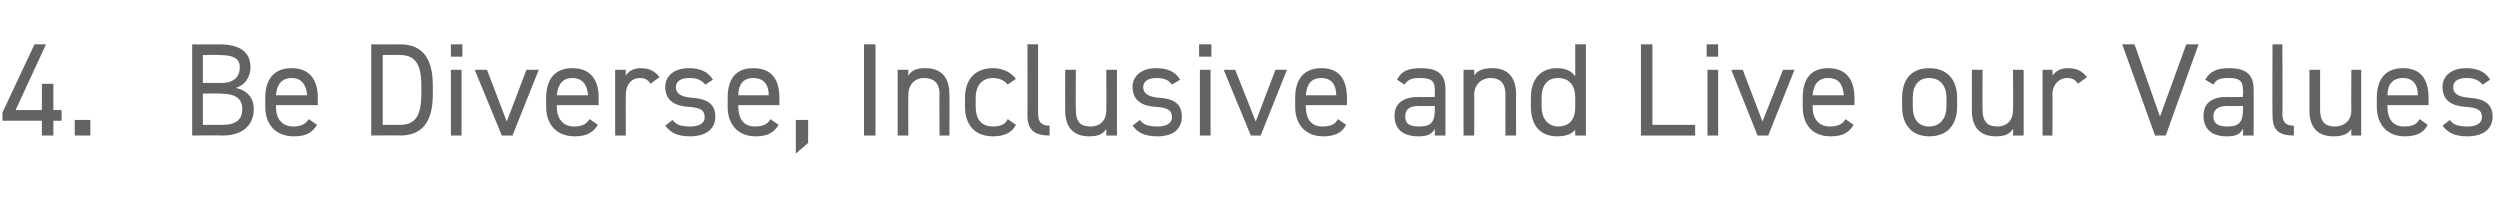 <?xml version="1.0" standalone="no"?><!DOCTYPE svg PUBLIC "-//W3C//DTD SVG 1.1//EN" "http://www.w3.org/Graphics/SVG/1.1/DTD/svg11.dtd"><svg xmlns="http://www.w3.org/2000/svg" version="1.1" width="304.4px" height="24.5px" viewBox="0 -4 304.4 24.5" style="top:-4px">  <desc>4. Be Diverse, Inclusive and Live our Values</desc>  <defs/>  <g id="Polygon334508">    <path d="M 5.6 1.4 L 1.9 9.4 L 5.1 9.4 L 5.1 6.2 L 6.5 6.2 L 6.5 9.4 L 7.5 9.4 L 7.5 10.7 L 6.5 10.7 L 6.5 12.5 L 5.1 12.5 L 5.1 10.7 L 0.3 10.7 L 0.3 9.7 L 4.2 1.4 L 5.6 1.4 Z M 11 12.5 L 9.1 12.5 L 9.1 10.6 L 11 10.6 L 11 12.5 Z M 26.7 1.4 C 29.3 1.4 30.5 2.4 30.5 4.2 C 30.5 5.4 29.8 6.4 28.7 6.7 C 30.1 7 30.9 7.9 30.9 9.3 C 30.9 10.9 29.9 12.5 27.1 12.5 C 27.09 12.46 23.4 12.5 23.4 12.5 L 23.4 1.4 C 23.4 1.4 26.74 1.42 26.7 1.4 Z M 24.7 11.2 C 24.7 11.2 27.09 11.22 27.1 11.2 C 28.8 11.2 29.5 10.5 29.5 9.3 C 29.5 8 28.7 7.4 26.8 7.4 C 26.83 7.36 24.7 7.4 24.7 7.4 L 24.7 11.2 Z M 24.7 6.1 C 24.7 6.1 26.98 6.11 27 6.1 C 28.5 6.1 29.2 5.3 29.2 4.2 C 29.2 3.3 28.7 2.7 26.7 2.7 C 26.74 2.66 24.7 2.7 24.7 2.7 L 24.7 6.1 Z M 38.6 11.2 C 38 12.2 37.2 12.6 35.8 12.6 C 33.6 12.6 32.3 11.2 32.3 9 C 32.3 9 32.3 7.9 32.3 7.9 C 32.3 5.6 33.4 4.3 35.5 4.3 C 37.6 4.3 38.7 5.6 38.7 7.9 C 38.67 7.92 38.7 8.8 38.7 8.8 L 33.6 8.8 C 33.6 8.8 33.62 8.98 33.6 9 C 33.6 10.4 34.3 11.4 35.7 11.4 C 36.7 11.4 37.2 11.1 37.6 10.5 C 37.6 10.5 38.6 11.2 38.6 11.2 Z M 33.6 7.6 C 33.6 7.6 37.4 7.6 37.4 7.6 C 37.3 6.3 36.7 5.5 35.5 5.5 C 34.3 5.5 33.7 6.3 33.6 7.6 Z M 45.2 12.5 L 45.2 1.4 C 45.2 1.4 48.7 1.42 48.7 1.4 C 51.2 1.4 52.7 2.8 52.7 6.4 C 52.7 6.4 52.7 7.5 52.7 7.5 C 52.7 11.1 51.2 12.5 48.7 12.5 C 48.7 12.46 45.2 12.5 45.2 12.5 Z M 51.3 7.5 C 51.3 7.5 51.3 6.4 51.3 6.4 C 51.3 3.6 50.4 2.7 48.7 2.7 C 48.7 2.67 46.6 2.7 46.6 2.7 L 46.6 11.2 C 46.6 11.2 48.7 11.22 48.7 11.2 C 50.4 11.2 51.3 10.3 51.3 7.5 Z M 54.9 4.5 L 56.2 4.5 L 56.2 12.5 L 54.9 12.5 L 54.9 4.5 Z M 54.9 1.4 L 56.3 1.4 L 56.3 2.9 L 54.9 2.9 L 54.9 1.4 Z M 65.6 4.5 L 62.4 12.5 L 61.1 12.5 L 57.8 4.5 L 59.3 4.5 L 61.7 10.8 L 64.1 4.5 L 65.6 4.5 Z M 72.8 11.2 C 72.2 12.2 71.3 12.6 70 12.6 C 67.8 12.6 66.5 11.2 66.5 9 C 66.5 9 66.5 7.9 66.5 7.9 C 66.5 5.6 67.6 4.3 69.7 4.3 C 71.8 4.3 72.9 5.6 72.9 7.9 C 72.86 7.92 72.9 8.8 72.9 8.8 L 67.8 8.8 C 67.8 8.8 67.81 8.98 67.8 9 C 67.8 10.4 68.5 11.4 69.9 11.4 C 70.9 11.4 71.4 11.1 71.8 10.5 C 71.8 10.5 72.8 11.2 72.8 11.2 Z M 67.8 7.6 C 67.8 7.6 71.6 7.6 71.6 7.6 C 71.5 6.3 70.9 5.5 69.7 5.5 C 68.5 5.5 67.9 6.3 67.8 7.6 Z M 79.2 6.2 C 78.9 5.7 78.5 5.5 77.9 5.5 C 76.9 5.5 76.2 6.3 76.2 7.5 C 76.18 7.46 76.2 12.5 76.2 12.5 L 74.9 12.5 L 74.9 4.5 L 76.2 4.5 C 76.2 4.5 76.18 5.25 76.2 5.2 C 76.5 4.7 77.1 4.3 78 4.3 C 79.1 4.3 79.8 4.7 80.3 5.4 C 80.3 5.4 79.2 6.2 79.2 6.2 Z M 85.9 6.3 C 85.4 5.8 85 5.5 83.9 5.5 C 82.9 5.5 82.3 5.9 82.3 6.6 C 82.3 7.5 83.1 7.8 84.2 7.9 C 85.7 8 87.1 8.4 87.1 10.2 C 87.1 11.6 86.1 12.6 84 12.6 C 82.4 12.6 81.6 12.1 81 11.3 C 81 11.3 81.9 10.6 81.9 10.6 C 82.3 11.2 82.9 11.4 84.1 11.4 C 85.1 11.4 85.8 11 85.8 10.3 C 85.8 9.4 85.3 9.1 83.7 9 C 82.4 8.9 81 8.4 81 6.6 C 81 5.3 82 4.3 83.9 4.3 C 85.2 4.3 86.2 4.7 86.8 5.7 C 86.8 5.7 85.9 6.3 85.9 6.3 Z M 94.8 11.2 C 94.2 12.2 93.4 12.6 92 12.6 C 89.9 12.6 88.6 11.2 88.6 9 C 88.6 9 88.6 7.9 88.6 7.9 C 88.6 5.6 89.6 4.3 91.7 4.3 C 93.9 4.3 94.9 5.6 94.9 7.9 C 94.91 7.92 94.9 8.8 94.9 8.8 L 89.9 8.8 C 89.9 8.8 89.86 8.98 89.9 9 C 89.9 10.4 90.5 11.4 91.9 11.4 C 92.9 11.4 93.5 11.1 93.8 10.5 C 93.8 10.5 94.8 11.2 94.8 11.2 Z M 89.9 7.6 C 89.9 7.6 93.6 7.6 93.6 7.6 C 93.6 6.3 93 5.5 91.7 5.5 C 90.5 5.5 89.9 6.3 89.9 7.6 Z M 98.4 13.4 L 96.9 14.7 L 96.9 10.6 L 98.4 10.6 L 98.4 13.4 Z M 106.6 12.5 L 105.2 12.5 L 105.2 1.4 L 106.6 1.4 L 106.6 12.5 Z M 109.3 4.5 L 110.6 4.5 C 110.6 4.5 110.57 5.25 110.6 5.2 C 111 4.6 111.5 4.3 112.7 4.3 C 114.4 4.3 115.6 5.2 115.6 7.5 C 115.63 7.47 115.6 12.5 115.6 12.5 L 114.4 12.5 C 114.4 12.5 114.35 7.49 114.4 7.5 C 114.4 5.9 113.5 5.5 112.5 5.5 C 111.3 5.5 110.6 6.4 110.6 7.5 C 110.57 7.47 110.6 12.5 110.6 12.5 L 109.3 12.5 L 109.3 4.5 Z M 123.7 11.2 C 123.2 12.2 122.2 12.6 120.9 12.6 C 118.7 12.6 117.5 11.2 117.5 9 C 117.5 9 117.5 7.9 117.5 7.9 C 117.5 5.6 118.8 4.3 120.9 4.3 C 122.1 4.3 123.1 4.8 123.7 5.6 C 123.7 5.6 122.7 6.3 122.7 6.3 C 122.3 5.8 121.7 5.5 120.9 5.5 C 119.6 5.5 118.8 6.4 118.8 7.9 C 118.8 7.9 118.8 9 118.8 9 C 118.8 10.4 119.4 11.4 120.9 11.4 C 121.7 11.4 122.4 11.2 122.7 10.5 C 122.7 10.5 123.7 11.2 123.7 11.2 Z M 125.1 1.4 L 126.4 1.4 C 126.4 1.4 126.41 9.68 126.4 9.7 C 126.4 10.5 126.5 11.3 127.8 11.3 C 127.8 11.3 127.8 12.5 127.8 12.5 C 125.8 12.5 125.1 11.7 125.1 10 C 125.13 10 125.1 1.4 125.1 1.4 Z M 136 12.5 L 134.7 12.5 C 134.7 12.5 134.73 11.68 134.7 11.7 C 134.3 12.3 133.8 12.6 132.6 12.6 C 130.9 12.6 129.7 11.7 129.7 9.5 C 129.68 9.46 129.7 4.5 129.7 4.5 L 131 4.5 C 131 4.5 130.96 9.44 131 9.4 C 131 11.1 131.8 11.4 132.8 11.4 C 134 11.4 134.7 10.6 134.7 9.5 C 134.73 9.46 134.7 4.5 134.7 4.5 L 136 4.5 L 136 12.5 Z M 142.7 6.3 C 142.3 5.8 141.9 5.5 140.8 5.5 C 139.8 5.5 139.2 5.9 139.2 6.6 C 139.2 7.5 140 7.8 141.1 7.9 C 142.6 8 143.9 8.4 143.9 10.2 C 143.9 11.6 143 12.6 140.9 12.6 C 139.3 12.6 138.5 12.1 137.9 11.3 C 137.9 11.3 138.8 10.6 138.8 10.6 C 139.2 11.2 139.8 11.4 141 11.4 C 142 11.4 142.7 11 142.7 10.3 C 142.7 9.4 142.2 9.1 140.6 9 C 139.3 8.9 137.9 8.4 137.9 6.6 C 137.9 5.3 138.9 4.3 140.8 4.3 C 142.1 4.3 143.1 4.7 143.7 5.7 C 143.7 5.7 142.7 6.3 142.7 6.3 Z M 146.1 4.5 L 147.4 4.5 L 147.4 12.5 L 146.1 12.5 L 146.1 4.5 Z M 146 1.4 L 147.5 1.4 L 147.5 2.9 L 146 2.9 L 146 1.4 Z M 156.7 4.5 L 153.5 12.5 L 152.3 12.5 L 149 4.5 L 150.4 4.5 L 152.9 10.8 L 155.3 4.5 L 156.7 4.5 Z M 163.9 11.2 C 163.4 12.2 162.5 12.6 161.1 12.6 C 159 12.6 157.7 11.2 157.7 9 C 157.7 9 157.7 7.9 157.7 7.9 C 157.7 5.6 158.8 4.3 160.9 4.3 C 163 4.3 164 5.6 164 7.9 C 164.03 7.92 164 8.8 164 8.8 L 159 8.8 C 159 8.8 158.97 8.98 159 9 C 159 10.4 159.6 11.4 161 11.4 C 162.1 11.4 162.6 11.1 162.9 10.5 C 162.9 10.5 163.9 11.2 163.9 11.2 Z M 159 7.6 C 159 7.6 162.7 7.6 162.7 7.6 C 162.7 6.3 162.1 5.5 160.9 5.5 C 159.6 5.5 159.1 6.3 159 7.6 Z M 172.8 7.8 C 172.81 7.84 174.7 7.8 174.7 7.8 C 174.7 7.8 174.72 6.91 174.7 6.9 C 174.7 5.8 174.2 5.5 172.9 5.5 C 172 5.5 171.5 5.6 171 6.3 C 171 6.3 170.1 5.7 170.1 5.7 C 170.6 4.7 171.4 4.3 173 4.3 C 175 4.3 176 5 176 6.9 C 176 6.91 176 12.5 176 12.5 L 174.7 12.5 C 174.7 12.5 174.72 11.68 174.7 11.7 C 174.3 12.4 173.7 12.6 172.7 12.6 C 170.8 12.6 169.8 11.7 169.8 10.1 C 169.8 8.4 171.1 7.8 172.8 7.8 Z M 174.7 8.9 C 174.7 8.9 172.81 8.93 172.8 8.9 C 171.5 8.9 171.1 9.4 171.1 10.2 C 171.1 11.1 171.7 11.4 172.7 11.4 C 173.9 11.4 174.7 11.2 174.7 9.4 C 174.72 9.39 174.7 8.9 174.7 8.9 Z M 178.2 4.5 L 179.5 4.5 C 179.5 4.5 179.52 5.25 179.5 5.2 C 179.9 4.6 180.5 4.3 181.7 4.3 C 183.4 4.3 184.6 5.2 184.6 7.5 C 184.57 7.47 184.6 12.5 184.6 12.5 L 183.3 12.5 C 183.3 12.5 183.29 7.49 183.3 7.5 C 183.3 5.9 182.4 5.5 181.5 5.5 C 180.3 5.5 179.5 6.4 179.5 7.5 C 179.52 7.47 179.5 12.5 179.5 12.5 L 178.2 12.5 L 178.2 4.5 Z M 191.8 1.4 L 193.1 1.4 L 193.1 12.5 L 191.8 12.5 C 191.8 12.5 191.79 11.76 191.8 11.8 C 191.4 12.3 190.7 12.6 189.6 12.6 C 187.4 12.6 186.4 11.1 186.4 9 C 186.4 9 186.4 7.9 186.4 7.9 C 186.4 5.6 187.6 4.3 189.6 4.3 C 190.7 4.3 191.4 4.7 191.8 5.3 C 191.79 5.26 191.8 1.4 191.8 1.4 Z M 191.8 9.1 C 191.8 9.1 191.8 7.9 191.8 7.9 C 191.8 6.4 191.1 5.5 189.7 5.5 C 188.4 5.5 187.7 6.4 187.7 7.9 C 187.7 7.9 187.7 9 187.7 9 C 187.7 10.3 188.4 11.4 189.7 11.4 C 191.2 11.4 191.8 10.4 191.8 9.1 Z M 201.2 11.2 L 206.4 11.2 L 206.4 12.5 L 199.8 12.5 L 199.8 1.4 L 201.2 1.4 L 201.2 11.2 Z M 207.9 4.5 L 209.2 4.5 L 209.2 12.5 L 207.9 12.5 L 207.9 4.5 Z M 207.8 1.4 L 209.2 1.4 L 209.2 2.9 L 207.8 2.9 L 207.8 1.4 Z M 218.5 4.5 L 215.3 12.5 L 214 12.5 L 210.8 4.5 L 212.2 4.5 L 214.6 10.8 L 217.1 4.5 L 218.5 4.5 Z M 225.7 11.2 C 225.1 12.2 224.3 12.6 222.9 12.6 C 220.7 12.6 219.5 11.2 219.5 9 C 219.5 9 219.5 7.9 219.5 7.9 C 219.5 5.6 220.5 4.3 222.6 4.3 C 224.7 4.3 225.8 5.6 225.8 7.9 C 225.8 7.92 225.8 8.8 225.8 8.8 L 220.7 8.8 C 220.7 8.8 220.75 8.98 220.7 9 C 220.7 10.4 221.4 11.4 222.8 11.4 C 223.8 11.4 224.4 11.1 224.7 10.5 C 224.7 10.5 225.7 11.2 225.7 11.2 Z M 220.7 7.6 C 220.7 7.6 224.5 7.6 224.5 7.6 C 224.4 6.3 223.9 5.5 222.6 5.5 C 221.4 5.5 220.8 6.3 220.7 7.6 Z M 238.3 9 C 238.3 11.1 237.2 12.6 234.9 12.6 C 232.8 12.6 231.6 11.2 231.6 9 C 231.6 9 231.6 7.9 231.6 7.9 C 231.6 5.6 232.8 4.3 234.9 4.3 C 237 4.3 238.3 5.6 238.3 7.9 C 238.3 7.9 238.3 9 238.3 9 Z M 237 9 C 237 9 237 7.9 237 7.9 C 237 6.4 236.2 5.5 234.9 5.5 C 233.6 5.5 232.9 6.4 232.9 7.9 C 232.9 7.9 232.9 9 232.9 9 C 232.9 10.4 233.5 11.4 234.9 11.4 C 236.3 11.4 237 10.3 237 9 Z M 246.4 12.5 L 245.1 12.5 C 245.1 12.5 245.15 11.68 245.1 11.7 C 244.7 12.3 244.2 12.6 243 12.6 C 241.3 12.6 240.1 11.7 240.1 9.5 C 240.09 9.46 240.1 4.5 240.1 4.5 L 241.4 4.5 C 241.4 4.5 241.37 9.44 241.4 9.4 C 241.4 11.1 242.3 11.4 243.2 11.4 C 244.4 11.4 245.1 10.6 245.1 9.5 C 245.15 9.46 245.1 4.5 245.1 4.5 L 246.4 4.5 L 246.4 12.5 Z M 253 6.2 C 252.7 5.7 252.3 5.5 251.7 5.5 C 250.7 5.5 249.9 6.3 249.9 7.5 C 249.95 7.46 249.9 12.5 249.9 12.5 L 248.7 12.5 L 248.7 4.5 L 249.9 4.5 C 249.9 4.5 249.95 5.25 249.9 5.2 C 250.3 4.7 250.8 4.3 251.8 4.3 C 252.9 4.3 253.6 4.7 254.1 5.4 C 254.1 5.4 253 6.2 253 6.2 Z M 259.9 1.4 L 263 10.2 L 266.2 1.4 L 267.7 1.4 L 263.7 12.5 L 262.4 12.5 L 258.4 1.4 L 259.9 1.4 Z M 271.2 7.8 C 271.24 7.84 273.1 7.8 273.1 7.8 C 273.1 7.8 273.15 6.91 273.1 6.9 C 273.1 5.8 272.6 5.5 271.4 5.5 C 270.4 5.5 269.9 5.6 269.5 6.3 C 269.5 6.3 268.5 5.7 268.5 5.7 C 269.1 4.7 269.9 4.3 271.4 4.3 C 273.4 4.3 274.4 5 274.4 6.9 C 274.43 6.91 274.4 12.5 274.4 12.5 L 273.1 12.5 C 273.1 12.5 273.15 11.68 273.1 11.7 C 272.7 12.4 272.2 12.6 271.1 12.6 C 269.3 12.6 268.3 11.7 268.3 10.1 C 268.3 8.4 269.5 7.8 271.2 7.8 Z M 273.1 8.9 C 273.1 8.9 271.24 8.93 271.2 8.9 C 270 8.9 269.5 9.4 269.5 10.2 C 269.5 11.1 270.2 11.4 271.1 11.4 C 272.3 11.4 273.1 11.2 273.1 9.4 C 273.15 9.39 273.1 8.9 273.1 8.9 Z M 276.7 1.4 L 277.9 1.4 C 277.9 1.4 277.95 9.68 277.9 9.7 C 277.9 10.5 278 11.3 279.3 11.3 C 279.3 11.3 279.3 12.5 279.3 12.5 C 277.3 12.5 276.7 11.7 276.7 10 C 276.67 10 276.7 1.4 276.7 1.4 Z M 287.5 12.5 L 286.3 12.5 C 286.3 12.5 286.27 11.68 286.3 11.7 C 285.9 12.3 285.3 12.6 284.1 12.6 C 282.4 12.6 281.2 11.7 281.2 9.5 C 281.21 9.46 281.2 4.5 281.2 4.5 L 282.5 4.5 C 282.5 4.5 282.49 9.44 282.5 9.4 C 282.5 11.1 283.4 11.4 284.3 11.4 C 285.5 11.4 286.3 10.6 286.3 9.5 C 286.27 9.46 286.3 4.5 286.3 4.5 L 287.5 4.5 L 287.5 12.5 Z M 295.6 11.2 C 295.1 12.2 294.2 12.6 292.8 12.6 C 290.7 12.6 289.4 11.2 289.4 9 C 289.4 9 289.4 7.9 289.4 7.9 C 289.4 5.6 290.5 4.3 292.6 4.3 C 294.7 4.3 295.7 5.6 295.7 7.9 C 295.72 7.92 295.7 8.8 295.7 8.8 L 290.7 8.8 C 290.7 8.8 290.67 8.98 290.7 9 C 290.7 10.4 291.3 11.4 292.7 11.4 C 293.8 11.4 294.3 11.1 294.6 10.5 C 294.6 10.5 295.6 11.2 295.6 11.2 Z M 290.7 7.6 C 290.7 7.6 294.4 7.6 294.4 7.6 C 294.4 6.3 293.8 5.5 292.6 5.5 C 291.3 5.5 290.7 6.3 290.7 7.6 Z M 302.3 6.3 C 301.8 5.8 301.4 5.5 300.3 5.5 C 299.3 5.5 298.7 5.9 298.7 6.6 C 298.7 7.5 299.5 7.8 300.6 7.9 C 302.1 8 303.5 8.4 303.5 10.2 C 303.5 11.6 302.5 12.6 300.4 12.6 C 298.8 12.6 298 12.1 297.4 11.3 C 297.4 11.3 298.3 10.6 298.3 10.6 C 298.7 11.2 299.3 11.4 300.5 11.4 C 301.5 11.4 302.2 11 302.2 10.3 C 302.2 9.4 301.7 9.1 300.1 9 C 298.8 8.9 297.4 8.4 297.4 6.6 C 297.4 5.3 298.4 4.3 300.3 4.3 C 301.6 4.3 302.6 4.7 303.2 5.7 C 303.2 5.7 302.3 6.3 302.3 6.3 Z " stroke="none" fill="#636362"/>  </g></svg>